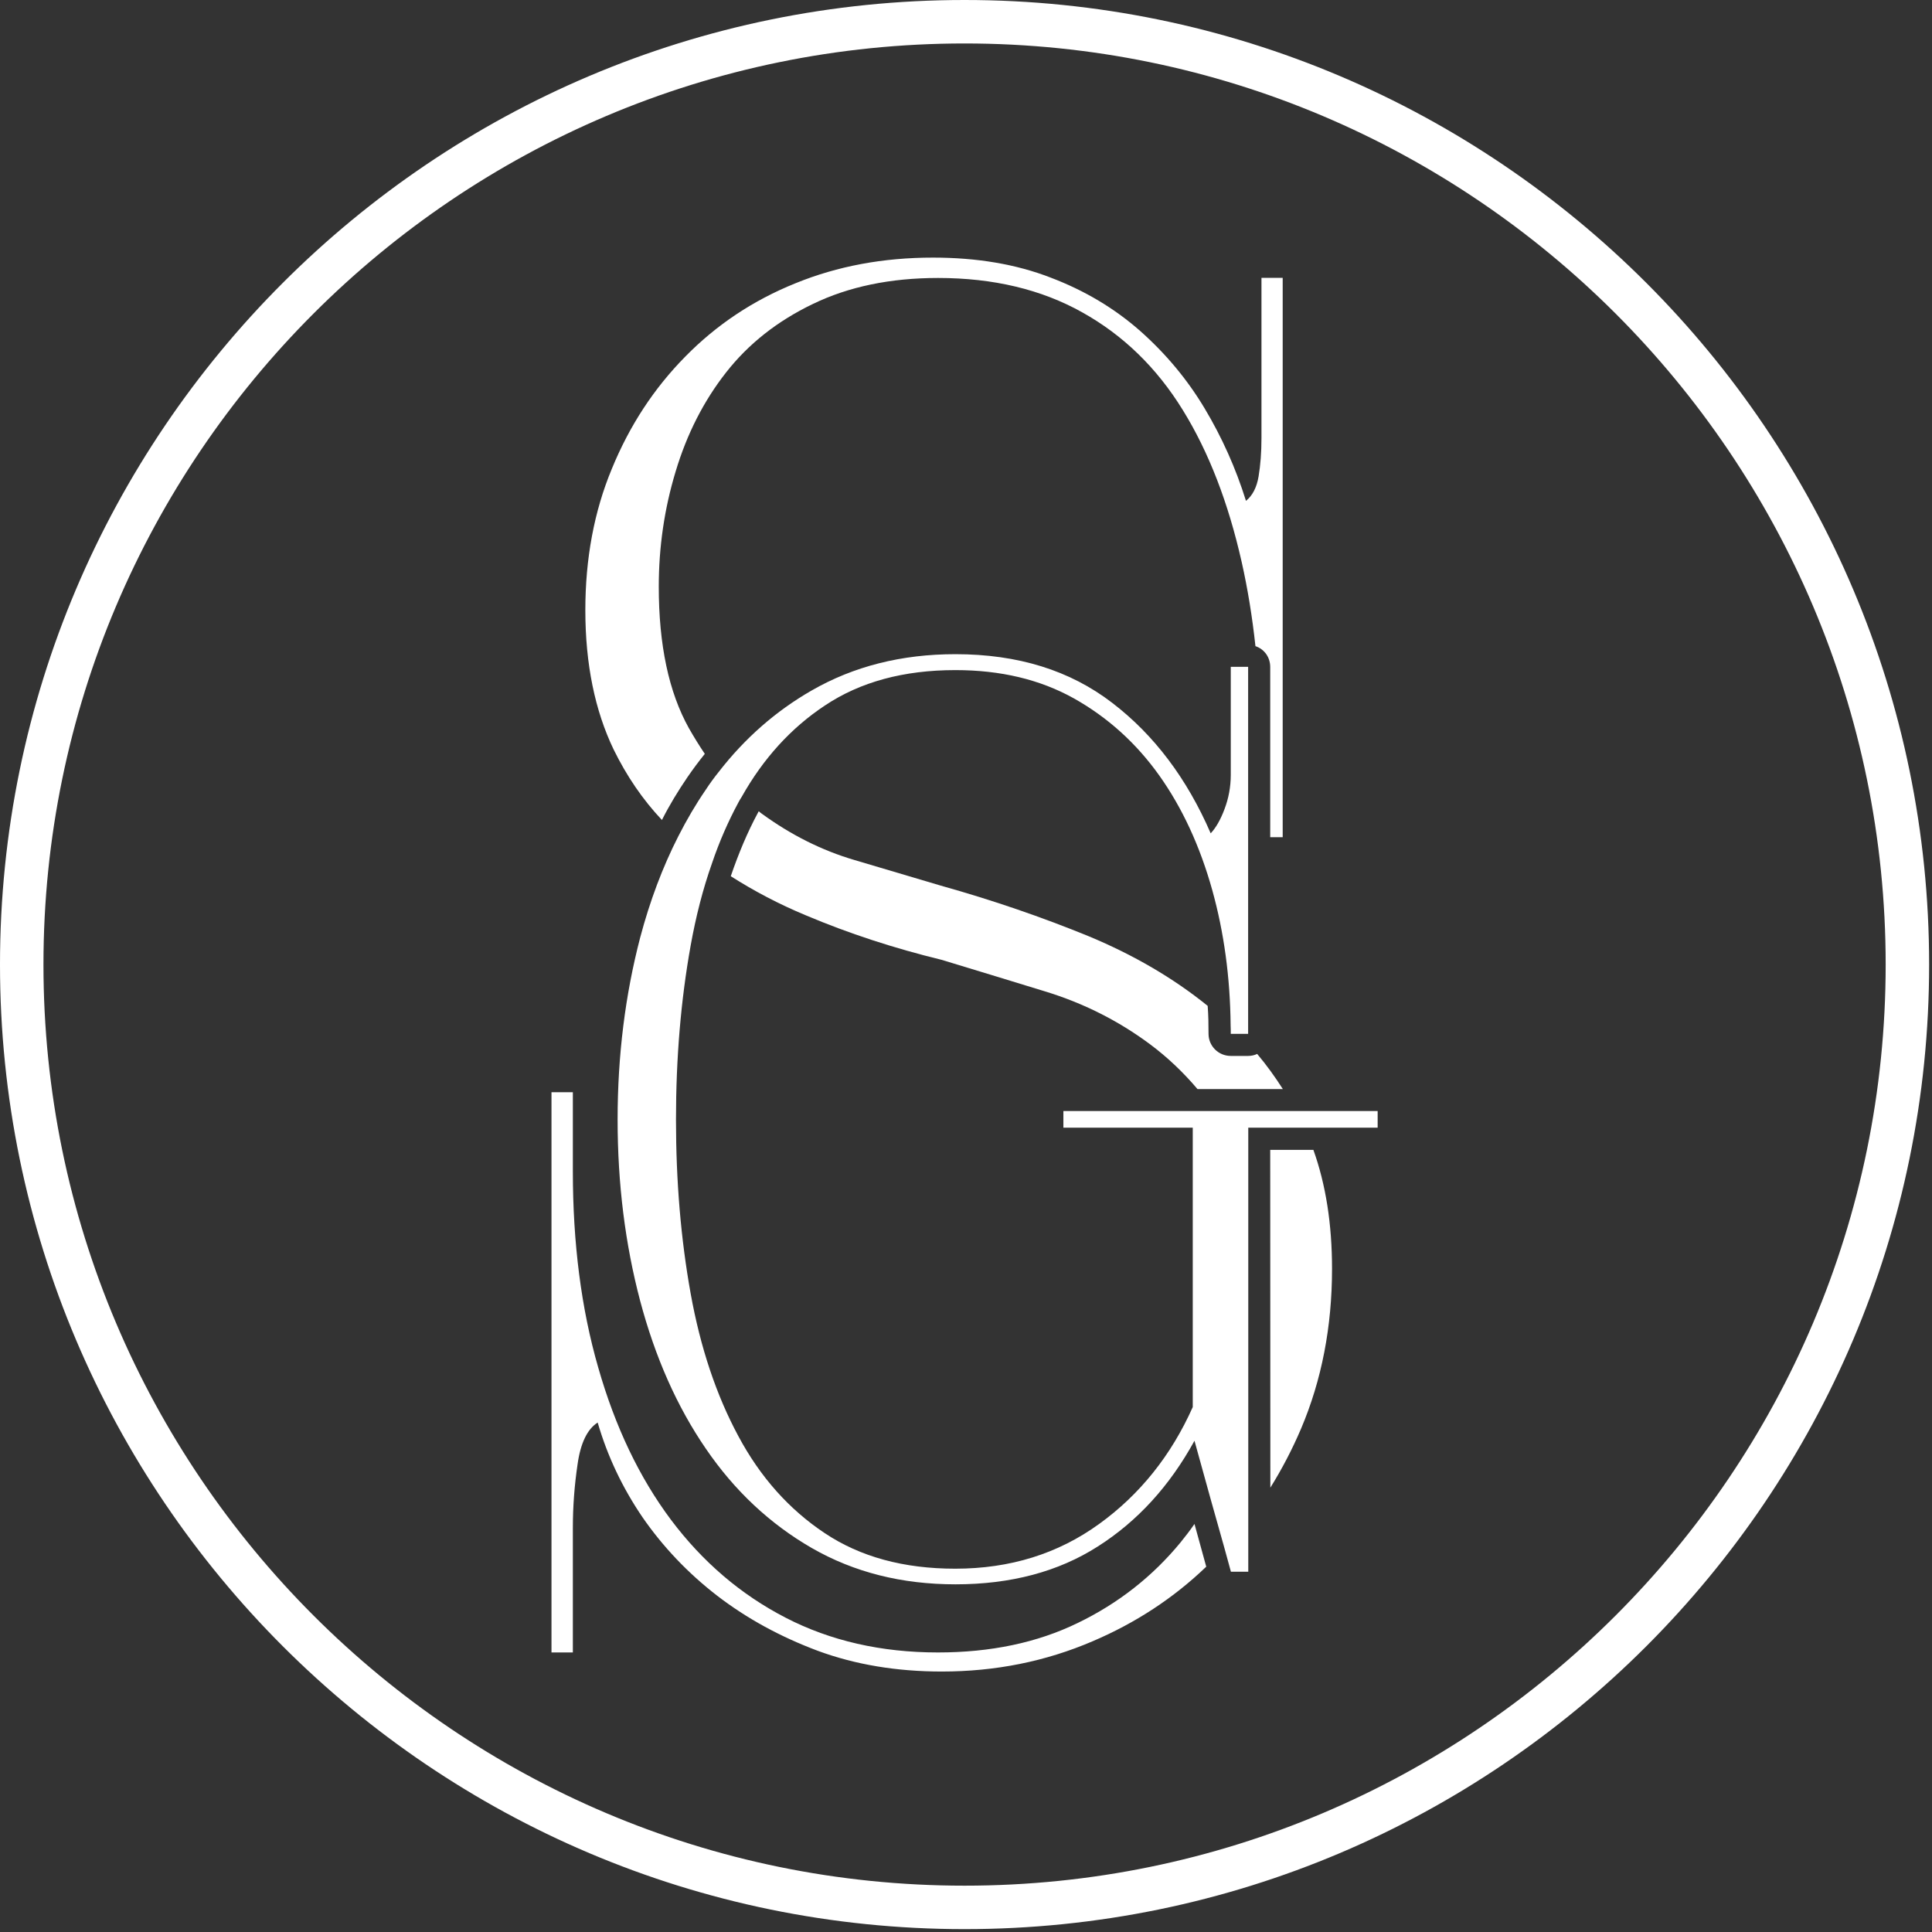 <?xml version="1.0" encoding="UTF-8"?> <svg xmlns="http://www.w3.org/2000/svg" width="449" height="449" viewBox="0 0 449 449" fill="none"><rect x="0" y="0" width="449" height="449" fill="#333333" stroke="none"/><path d="M224.167 448.333C100.567 448.333 0 347.767 0 224.167C0 100.567 100.567 0 224.167 0C347.767 0 448.333 100.567 448.333 224.167C448.333 347.767 347.767 448.333 224.167 448.333ZM224.167 10.1C106.133 10.1 10.1 106.133 10.1 224.167C10.1 342.2 106.133 438.233 224.167 438.233C342.2 438.233 438.233 342.2 438.233 224.167C438.233 106.133 342.2 10.1 224.167 10.1Z" fill="white"></path><path d="M295.233 345.733C297.933 341.4 300.3 336.867 302.366 332.033C307.166 320.733 309.566 308.333 309.566 294.867C309.566 284.533 308.133 275.333 305.233 267.233H295.2L295.233 345.733Z" fill="white"></path><path d="M290.066 245.4H286.033C283.166 245.4 280.866 243.1 280.866 240.267C280.866 238.1 280.833 235.9 280.666 233.767C272.633 227.267 263.433 221.933 253.133 217.633C242.233 213.167 230.7 209.2 218.566 205.8C212.833 204.1 206.133 202.1 198.566 199.867C190.966 197.633 183.833 194.033 177.133 189.167C176.866 188.967 176.566 188.767 176.333 188.533C176.266 188.7 176.166 188.8 176.1 188.967C173.7 193.433 171.633 198.367 169.833 203.633C175.233 207.067 181.033 210.133 187.3 212.733C197.233 216.933 207.766 220.367 218.833 223.067C226.033 225.233 234.033 227.7 242.866 230.4C251.7 233.1 259.866 237.167 267.333 242.733C271.3 245.7 274.966 249.167 278.3 253.1H298.133C296.3 250.233 294.333 247.5 292.166 244.933C291.566 245.233 290.833 245.4 290.066 245.4Z" fill="white"></path><path d="M153.833 190.567C155.6 187.067 157.6 183.8 159.733 180.667C161.033 178.767 162.4 176.933 163.8 175.2C162.533 173.333 161.3 171.333 160.1 169.233C155.433 160.867 153.1 149.9 153.1 136.333C153.1 127.133 154.4 118.2 157.033 109.533C159.633 100.867 163.533 93.2 168.733 86.567C173.9 79.967 180.6 74.633 188.933 70.633C197.2 66.633 206.9 64.6 218 64.6C230.833 64.6 242.033 67.267 251.533 72.6C261.033 77.9 268.8 85.433 274.867 95.267C280.933 105.067 285.467 116.867 288.567 130.6C289.967 136.833 291.033 143.367 291.767 150.167C293.8 150.833 295.2 152.733 295.2 155V194.567H298.1V64.567H293.167V101.833C293.167 105.133 292.933 108.1 292.5 110.7C292.067 113.3 291.067 115.2 289.567 116.4C287.2 108.8 283.967 101.6 279.933 94.867C275.9 88.133 270.9 82.167 265 76.933C259.067 71.7 252.133 67.533 244.133 64.5C236.133 61.4 227.033 59.867 216.833 59.867C205.3 59.867 194.667 61.833 184.867 65.833C175.033 69.8 166.533 75.467 159.267 82.867C151.967 90.267 146.3 98.933 142.2 108.933C138.067 118.867 136.033 129.833 136.033 141.8C136.033 154.367 138.267 165.167 142.633 174.233C145.633 180.333 149.333 185.8 153.833 190.567Z" fill="white"></path><path d="M166.7 370.867C173.6 376.167 181.367 380.4 190.1 383.667C198.8 386.867 208.4 388.467 218.866 388.467C231.3 388.467 243 386.133 254 381.4C263.9 377.167 272.7 371.434 280.333 364.1L277.6 354.167C276.567 355.667 275.467 357.1 274.3 358.533C267.833 366.367 259.933 372.6 250.5 377.167C241.067 381.767 230.233 384.033 217.967 384.033C204.833 384.033 193 381.334 182.6 375.967C172.133 370.567 163.267 362.967 155.933 353.2C148.6 343.4 142.967 331.6 139.033 317.833C135.067 304.1 133.133 288.867 133.133 272.267V253.833H128.167V384.033H133.133V355.067C133.133 350.1 133.5 345.2 134.233 340.267C134.933 335.3 136.533 332.1 138.9 330.6C141.167 338.4 144.633 345.734 149.333 352.634C154.067 359.467 159.833 365.567 166.7 370.867Z" fill="white"></path><path d="M247.133 258.2V262.067H277.2V327C272.2 338.2 264.933 347.333 255.4 354.2C245.867 361.1 234.733 364.567 222 364.567C210 364.567 199.9 361.8 191.667 356.3C183.4 350.8 176.7 343.3 171.6 333.767C166.467 324.233 162.767 313.167 160.5 300.567C158.233 287.967 157.1 274.533 157.1 260.2C157.1 245.9 158.233 232.433 160.5 219.8C161.733 212.933 163.367 206.567 165.467 200.633C167.167 195.6 169.233 190.9 171.6 186.5C171.833 186.067 172.067 185.633 172.367 185.2C177.367 176.3 183.8 169.2 191.7 163.967C199.933 158.467 210.033 155.733 222.033 155.733C232.533 155.733 241.667 157.9 249.567 162.3C257.4 166.7 264.033 172.667 269.4 180.2C274.733 187.7 278.867 196.6 281.733 206.867C284.433 216.567 285.9 227.067 286 238.367C286.033 239 286.033 239.633 286.033 240.267H287.967H290.067V154.967H286.033V180.067C286.033 182.867 285.533 185.533 284.567 188.067C283.633 190.567 282.533 192.433 281.367 193.667C275.867 180.967 268.233 170.8 258.467 163.333C248.667 155.8 236.567 152.033 222.033 152.033C209.567 152.033 198.433 154.833 188.633 160.467C180.267 165.267 173.067 171.6 167 179.433C165.933 180.767 164.933 182.133 164 183.567C161.667 186.967 159.567 190.567 157.633 194.367C154 201.5 151.033 209.367 148.767 217.933C145.333 231.1 143.533 245.2 143.533 260.2C143.533 275.133 145.3 289.167 148.767 302.3C152.267 315.467 157.333 326.9 164.033 336.667C170.7 346.433 178.9 354.133 188.667 359.767C198.467 365.4 209.567 368.2 222.067 368.2C234.9 368.2 245.967 365.267 255.133 359.4C264.367 353.533 271.833 345.333 277.6 334.833L281.367 348.433L284.567 359.8L286.067 365.267H290.1V353.167V328.6V272.5V262.067H303.133H320.167V258.2H301.167H282.367H247.133Z" fill="white"></path></svg> 